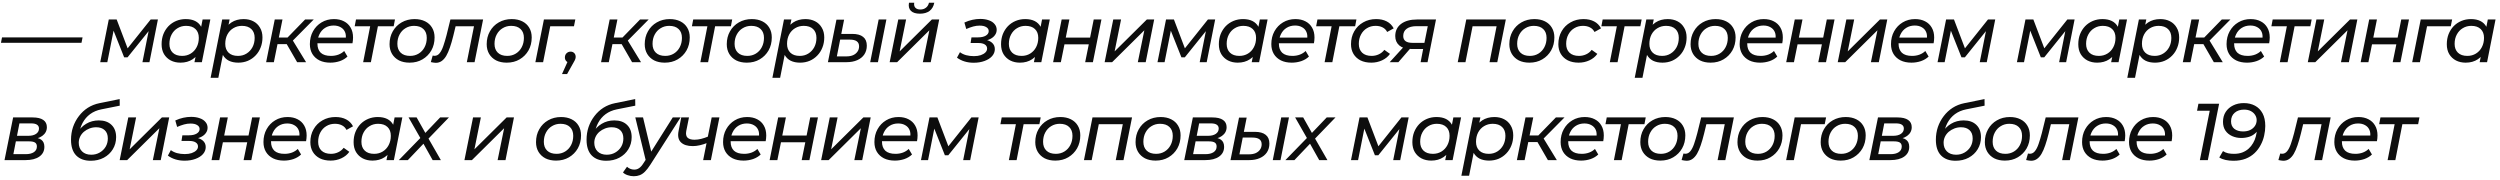 <?xml version="1.0" encoding="UTF-8"?> <svg xmlns="http://www.w3.org/2000/svg" width="485" height="35" viewBox="0 0 485 35" fill="none"><path d="M0.188 8.297L0.391 7.25H16.016L15.812 8.297H0.188ZM19.446 12.062L21.102 3.781H22.634L24.962 9.906H24.337L29.227 3.781H30.634L28.993 12.062H27.634L28.946 5.469L29.18 5.609L24.743 11.125H24.087L21.852 5.5L22.134 5.438L20.821 12.062H19.446ZM35.007 12.156C34.309 12.156 33.684 12.016 33.132 11.734C32.58 11.443 32.142 11.031 31.819 10.5C31.507 9.969 31.351 9.328 31.351 8.578C31.351 7.87 31.465 7.219 31.694 6.625C31.934 6.031 32.262 5.516 32.679 5.078C33.106 4.641 33.606 4.302 34.179 4.062C34.752 3.823 35.371 3.703 36.038 3.703C36.757 3.703 37.366 3.828 37.866 4.078C38.366 4.328 38.752 4.698 39.022 5.188C39.293 5.667 39.429 6.255 39.429 6.953C39.429 7.974 39.252 8.88 38.897 9.672C38.543 10.453 38.033 11.062 37.366 11.5C36.71 11.938 35.923 12.156 35.007 12.156ZM35.335 10.844C35.96 10.844 36.517 10.693 37.007 10.391C37.496 10.088 37.877 9.677 38.147 9.156C38.429 8.625 38.569 8.021 38.569 7.344C38.569 6.615 38.356 6.047 37.929 5.641C37.502 5.224 36.892 5.016 36.1 5.016C35.486 5.016 34.934 5.167 34.444 5.469C33.955 5.76 33.569 6.172 33.288 6.703C33.007 7.224 32.866 7.828 32.866 8.516C32.866 9.234 33.08 9.802 33.507 10.219C33.934 10.635 34.543 10.844 35.335 10.844ZM37.725 12.062L38.163 9.922L38.663 8L38.866 6.031L39.304 3.781H40.804L39.163 12.062H37.725ZM46.232 12.156C45.523 12.156 44.914 12.031 44.404 11.781C43.904 11.521 43.518 11.151 43.247 10.672C42.977 10.182 42.841 9.594 42.841 8.906C42.841 7.865 43.018 6.958 43.372 6.188C43.727 5.406 44.232 4.797 44.888 4.359C45.555 3.922 46.346 3.703 47.263 3.703C47.971 3.703 48.596 3.844 49.138 4.125C49.69 4.406 50.122 4.818 50.435 5.359C50.758 5.891 50.919 6.526 50.919 7.266C50.919 7.974 50.8 8.625 50.56 9.219C50.331 9.812 50.003 10.328 49.576 10.766C49.159 11.203 48.664 11.547 48.091 11.797C47.518 12.037 46.898 12.156 46.232 12.156ZM40.857 15.094L43.107 3.781H44.544L44.107 5.922L43.622 7.844L43.404 9.812L42.357 15.094H40.857ZM46.169 10.844C46.794 10.844 47.346 10.693 47.826 10.391C48.315 10.088 48.701 9.677 48.982 9.156C49.263 8.625 49.404 8.021 49.404 7.344C49.404 6.615 49.19 6.047 48.763 5.641C48.336 5.224 47.727 5.016 46.935 5.016C46.32 5.016 45.763 5.167 45.263 5.469C44.773 5.76 44.388 6.172 44.107 6.703C43.836 7.224 43.701 7.828 43.701 8.516C43.701 9.234 43.914 9.802 44.341 10.219C44.768 10.635 45.378 10.844 46.169 10.844ZM57.644 12.062L55.301 8L56.551 7.438L59.379 12.062H57.644ZM51.629 12.062L53.301 3.781H54.801L53.129 12.062H51.629ZM53.394 8.562L53.629 7.281H56.363L56.129 8.562H53.394ZM56.597 8.094L55.176 7.906L59.191 3.781H60.863L56.597 8.094ZM64.084 12.156C63.271 12.156 62.568 12.01 61.974 11.719C61.381 11.417 60.922 11 60.599 10.469C60.277 9.927 60.115 9.292 60.115 8.562C60.115 7.625 60.318 6.792 60.724 6.062C61.131 5.333 61.683 4.76 62.381 4.344C63.089 3.917 63.891 3.703 64.787 3.703C65.537 3.703 66.188 3.849 66.74 4.141C67.292 4.422 67.719 4.828 68.021 5.359C68.334 5.891 68.49 6.531 68.49 7.281C68.49 7.469 68.48 7.661 68.459 7.859C68.438 8.047 68.412 8.224 68.381 8.391H61.209L61.396 7.297H67.662L67.053 7.672C67.146 7.089 67.105 6.599 66.928 6.203C66.751 5.797 66.469 5.49 66.084 5.281C65.709 5.062 65.256 4.953 64.725 4.953C64.1 4.953 63.547 5.104 63.068 5.406C62.599 5.698 62.235 6.109 61.974 6.641C61.714 7.161 61.584 7.776 61.584 8.484C61.584 9.234 61.797 9.818 62.224 10.234C62.662 10.641 63.323 10.844 64.209 10.844C64.73 10.844 65.214 10.76 65.662 10.594C66.11 10.417 66.48 10.182 66.771 9.891L67.412 10.969C67.016 11.354 66.521 11.651 65.928 11.859C65.334 12.057 64.719 12.156 64.084 12.156ZM70.452 12.062L71.89 4.703L72.171 5.094H68.812L69.062 3.781H76.624L76.374 5.094H72.952L73.39 4.703L71.952 12.062H70.452ZM79.464 12.156C78.672 12.156 77.985 12.01 77.401 11.719C76.828 11.417 76.38 11 76.058 10.469C75.735 9.927 75.573 9.297 75.573 8.578C75.573 7.641 75.781 6.807 76.198 6.078C76.615 5.339 77.188 4.76 77.917 4.344C78.656 3.917 79.495 3.703 80.433 3.703C81.214 3.703 81.896 3.849 82.479 4.141C83.063 4.432 83.511 4.844 83.823 5.375C84.146 5.906 84.308 6.536 84.308 7.266C84.308 8.203 84.099 9.042 83.683 9.781C83.266 10.51 82.693 11.088 81.964 11.516C81.245 11.943 80.412 12.156 79.464 12.156ZM79.558 10.844C80.183 10.844 80.74 10.693 81.229 10.391C81.719 10.088 82.099 9.677 82.37 9.156C82.651 8.625 82.792 8.021 82.792 7.344C82.792 6.615 82.578 6.047 82.151 5.641C81.724 5.224 81.115 5.016 80.323 5.016C79.709 5.016 79.156 5.167 78.667 5.469C78.177 5.76 77.792 6.172 77.511 6.703C77.229 7.224 77.089 7.828 77.089 8.516C77.089 9.234 77.302 9.802 77.729 10.219C78.156 10.635 78.766 10.844 79.558 10.844ZM83.581 12.047L83.941 10.781C84.014 10.792 84.081 10.802 84.144 10.812C84.206 10.823 84.264 10.828 84.316 10.828C84.691 10.828 85.014 10.662 85.284 10.328C85.555 9.995 85.795 9.526 86.003 8.922C86.212 8.318 86.42 7.62 86.628 6.828L87.378 3.781H93.722L92.066 12.062H90.566L92.05 4.625L92.347 5.094H88.097L88.503 4.625L87.941 6.938C87.733 7.792 87.514 8.547 87.284 9.203C87.066 9.849 86.826 10.396 86.566 10.844C86.305 11.281 86.008 11.615 85.675 11.844C85.352 12.073 84.972 12.188 84.534 12.188C84.378 12.188 84.227 12.172 84.081 12.141C83.925 12.12 83.758 12.088 83.581 12.047ZM98.31 12.156C97.518 12.156 96.83 12.01 96.247 11.719C95.674 11.417 95.226 11 94.903 10.469C94.58 9.927 94.419 9.297 94.419 8.578C94.419 7.641 94.627 6.807 95.044 6.078C95.461 5.339 96.034 4.76 96.763 4.344C97.502 3.917 98.341 3.703 99.278 3.703C100.06 3.703 100.742 3.849 101.325 4.141C101.909 4.432 102.356 4.844 102.669 5.375C102.992 5.906 103.153 6.536 103.153 7.266C103.153 8.203 102.945 9.042 102.528 9.781C102.112 10.51 101.539 11.088 100.81 11.516C100.091 11.943 99.257 12.156 98.31 12.156ZM98.403 10.844C99.028 10.844 99.586 10.693 100.075 10.391C100.565 10.088 100.945 9.677 101.216 9.156C101.497 8.625 101.638 8.021 101.638 7.344C101.638 6.615 101.424 6.047 100.997 5.641C100.57 5.224 99.961 5.016 99.169 5.016C98.554 5.016 98.002 5.167 97.513 5.469C97.023 5.76 96.638 6.172 96.356 6.703C96.075 7.224 95.935 7.828 95.935 8.516C95.935 9.234 96.148 9.802 96.575 10.219C97.002 10.635 97.612 10.844 98.403 10.844ZM103.863 12.062L105.52 3.781H111.613L111.348 5.094H106.379L106.816 4.75L105.363 12.062H103.863ZM109.026 14.375L110.448 11.219L110.589 12.156C110.307 12.156 110.068 12.062 109.87 11.875C109.682 11.677 109.589 11.438 109.589 11.156C109.589 10.812 109.698 10.537 109.917 10.328C110.136 10.12 110.396 10.016 110.698 10.016C110.979 10.016 111.214 10.109 111.401 10.297C111.589 10.484 111.682 10.729 111.682 11.031C111.682 11.198 111.651 11.354 111.589 11.5C111.537 11.646 111.448 11.823 111.323 12.031L110.011 14.375H109.026ZM122.622 12.062L120.278 8L121.528 7.438L124.356 12.062H122.622ZM116.606 12.062L118.278 3.781H119.778L118.106 12.062H116.606ZM118.372 8.562L118.606 7.281H121.341L121.106 8.562H118.372ZM121.575 8.094L120.153 7.906L124.169 3.781H125.841L121.575 8.094ZM128.968 12.156C128.176 12.156 127.488 12.01 126.905 11.719C126.332 11.417 125.884 11 125.561 10.469C125.238 9.927 125.077 9.297 125.077 8.578C125.077 7.641 125.285 6.807 125.702 6.078C126.119 5.339 126.691 4.76 127.421 4.344C128.16 3.917 128.999 3.703 129.936 3.703C130.718 3.703 131.4 3.849 131.983 4.141C132.566 4.432 133.014 4.844 133.327 5.375C133.65 5.906 133.811 6.536 133.811 7.266C133.811 8.203 133.603 9.042 133.186 9.781C132.77 10.51 132.197 11.088 131.468 11.516C130.749 11.943 129.915 12.156 128.968 12.156ZM129.061 10.844C129.686 10.844 130.244 10.693 130.733 10.391C131.223 10.088 131.603 9.677 131.874 9.156C132.155 8.625 132.296 8.021 132.296 7.344C132.296 6.615 132.082 6.047 131.655 5.641C131.228 5.224 130.619 5.016 129.827 5.016C129.212 5.016 128.66 5.167 128.171 5.469C127.681 5.76 127.296 6.172 127.014 6.703C126.733 7.224 126.593 7.828 126.593 8.516C126.593 9.234 126.806 9.802 127.233 10.219C127.66 10.635 128.27 10.844 129.061 10.844ZM135.872 12.062L137.31 4.703L137.591 5.094H134.232L134.482 3.781H142.044L141.794 5.094H138.372L138.81 4.703L137.372 12.062H135.872ZM144.884 12.156C144.092 12.156 143.405 12.01 142.821 11.719C142.248 11.417 141.8 11 141.477 10.469C141.155 9.927 140.993 9.297 140.993 8.578C140.993 7.641 141.201 6.807 141.618 6.078C142.035 5.339 142.608 4.76 143.337 4.344C144.076 3.917 144.915 3.703 145.852 3.703C146.634 3.703 147.316 3.849 147.899 4.141C148.483 4.432 148.931 4.844 149.243 5.375C149.566 5.906 149.727 6.536 149.727 7.266C149.727 8.203 149.519 9.042 149.102 9.781C148.686 10.51 148.113 11.088 147.384 11.516C146.665 11.943 145.832 12.156 144.884 12.156ZM144.977 10.844C145.602 10.844 146.16 10.693 146.649 10.391C147.139 10.088 147.519 9.677 147.79 9.156C148.071 8.625 148.212 8.021 148.212 7.344C148.212 6.615 147.998 6.047 147.571 5.641C147.144 5.224 146.535 5.016 145.743 5.016C145.128 5.016 144.576 5.167 144.087 5.469C143.597 5.76 143.212 6.172 142.931 6.703C142.649 7.224 142.509 7.828 142.509 8.516C142.509 9.234 142.722 9.802 143.149 10.219C143.576 10.635 144.186 10.844 144.977 10.844ZM155.219 12.156C154.51 12.156 153.901 12.031 153.391 11.781C152.891 11.521 152.505 11.151 152.234 10.672C151.963 10.182 151.828 9.594 151.828 8.906C151.828 7.865 152.005 6.958 152.359 6.188C152.713 5.406 153.219 4.797 153.875 4.359C154.542 3.922 155.333 3.703 156.25 3.703C156.958 3.703 157.583 3.844 158.125 4.125C158.677 4.406 159.109 4.818 159.422 5.359C159.745 5.891 159.906 6.526 159.906 7.266C159.906 7.974 159.786 8.625 159.547 9.219C159.318 9.812 158.989 10.328 158.562 10.766C158.146 11.203 157.651 11.547 157.078 11.797C156.505 12.037 155.885 12.156 155.219 12.156ZM149.844 15.094L152.094 3.781H153.531L153.094 5.922L152.609 7.844L152.391 9.812L151.344 15.094H149.844ZM155.156 10.844C155.781 10.844 156.333 10.693 156.812 10.391C157.302 10.088 157.687 9.677 157.969 9.156C158.25 8.625 158.391 8.021 158.391 7.344C158.391 6.615 158.177 6.047 157.75 5.641C157.323 5.224 156.713 5.016 155.922 5.016C155.307 5.016 154.75 5.167 154.25 5.469C153.76 5.76 153.375 6.172 153.094 6.703C152.823 7.224 152.687 7.828 152.687 8.516C152.687 9.234 152.901 9.802 153.328 10.219C153.755 10.635 154.364 10.844 155.156 10.844ZM168.819 12.062L170.459 3.781H171.959L170.319 12.062H168.819ZM165.334 6.578C166.272 6.578 166.975 6.771 167.444 7.156C167.923 7.531 168.162 8.099 168.162 8.859C168.162 9.505 168.001 10.073 167.678 10.562C167.355 11.042 166.897 11.412 166.303 11.672C165.72 11.932 165.027 12.062 164.225 12.062H160.616L162.272 3.812H163.756L163.209 6.578H165.334ZM164.225 10.938C164.715 10.938 165.142 10.859 165.506 10.703C165.871 10.537 166.152 10.307 166.35 10.016C166.558 9.724 166.662 9.38 166.662 8.984C166.662 8.12 166.069 7.688 164.881 7.688H162.991L162.35 10.938H164.225ZM172.594 12.062L174.266 3.781H175.782L174.532 9.969L180.782 3.781H182.204L180.563 12.062H179.032L180.297 5.875L174.047 12.062H172.594ZM178.469 2.656C177.678 2.656 177.094 2.474 176.719 2.109C176.344 1.734 176.219 1.208 176.344 0.531H177.36C177.287 0.937 177.36 1.26 177.579 1.5C177.797 1.729 178.12 1.844 178.547 1.844C178.975 1.844 179.334 1.729 179.626 1.5C179.928 1.271 180.126 0.948 180.219 0.531H181.251C181.115 1.229 180.808 1.76 180.329 2.125C179.85 2.479 179.23 2.656 178.469 2.656ZM188.889 12.172C187.628 12.172 186.55 11.844 185.654 11.188L186.233 10.125C186.555 10.375 186.951 10.568 187.42 10.703C187.899 10.828 188.404 10.891 188.936 10.891C189.446 10.891 189.889 10.828 190.264 10.703C190.649 10.568 190.951 10.391 191.17 10.172C191.389 9.953 191.498 9.703 191.498 9.422C191.498 9.078 191.347 8.812 191.045 8.625C190.753 8.438 190.337 8.344 189.795 8.344H188.295L188.467 7.25H189.733C190.358 7.25 190.858 7.141 191.233 6.922C191.618 6.693 191.811 6.396 191.811 6.031C191.811 5.708 191.654 5.453 191.342 5.266C191.04 5.068 190.608 4.969 190.045 4.969C189.628 4.969 189.212 5.026 188.795 5.141C188.389 5.255 187.941 5.417 187.451 5.625L187.092 4.375C187.602 4.135 188.118 3.958 188.639 3.844C189.16 3.729 189.67 3.672 190.17 3.672C190.805 3.672 191.363 3.76 191.842 3.938C192.321 4.104 192.691 4.349 192.951 4.672C193.222 4.984 193.358 5.354 193.358 5.781C193.358 6.156 193.248 6.495 193.029 6.797C192.821 7.099 192.524 7.349 192.139 7.547C191.764 7.745 191.316 7.87 190.795 7.922L190.764 7.641C191.472 7.724 192.019 7.927 192.404 8.25C192.8 8.573 192.998 9 192.998 9.531C192.998 10.031 192.821 10.484 192.467 10.891C192.113 11.287 191.623 11.599 190.998 11.828C190.384 12.057 189.68 12.172 188.889 12.172ZM197.861 12.156C197.163 12.156 196.538 12.016 195.986 11.734C195.434 11.443 194.996 11.031 194.673 10.5C194.361 9.969 194.204 9.328 194.204 8.578C194.204 7.87 194.319 7.219 194.548 6.625C194.788 6.031 195.116 5.516 195.533 5.078C195.96 4.641 196.46 4.302 197.033 4.062C197.606 3.823 198.225 3.703 198.892 3.703C199.611 3.703 200.22 3.828 200.72 4.078C201.22 4.328 201.606 4.698 201.876 5.188C202.147 5.667 202.283 6.255 202.283 6.953C202.283 7.974 202.106 8.88 201.751 9.672C201.397 10.453 200.887 11.062 200.22 11.5C199.564 11.938 198.777 12.156 197.861 12.156ZM198.189 10.844C198.814 10.844 199.371 10.693 199.861 10.391C200.35 10.088 200.731 9.677 201.001 9.156C201.283 8.625 201.423 8.021 201.423 7.344C201.423 6.615 201.21 6.047 200.783 5.641C200.356 5.224 199.746 5.016 198.954 5.016C198.34 5.016 197.788 5.167 197.298 5.469C196.809 5.76 196.423 6.172 196.142 6.703C195.861 7.224 195.72 7.828 195.72 8.516C195.72 9.234 195.934 9.802 196.361 10.219C196.788 10.635 197.397 10.844 198.189 10.844ZM200.579 12.062L201.017 9.922L201.517 8L201.72 6.031L202.158 3.781H203.658L202.017 12.062H200.579ZM204.305 12.062L205.961 3.781H207.461L206.758 7.297H211.476L212.18 3.781H213.68L212.023 12.062H210.523L211.226 8.594H206.508L205.805 12.062H204.305ZM214.3 12.062L215.972 3.781H217.487L216.237 9.969L222.487 3.781H223.909L222.268 12.062H220.737L222.003 5.875L215.753 12.062H214.3ZM224.554 12.062L226.21 3.781H227.742L230.07 9.906H229.445L234.335 3.781H235.742L234.101 12.062H232.742L234.054 5.469L234.289 5.609L229.851 11.125H229.195L226.96 5.5L227.242 5.438L225.929 12.062H224.554ZM240.115 12.156C239.417 12.156 238.792 12.016 238.24 11.734C237.688 11.443 237.25 11.031 236.927 10.5C236.615 9.969 236.458 9.328 236.458 8.578C236.458 7.87 236.573 7.219 236.802 6.625C237.042 6.031 237.37 5.516 237.787 5.078C238.214 4.641 238.714 4.302 239.287 4.062C239.86 3.823 240.479 3.703 241.146 3.703C241.865 3.703 242.474 3.828 242.974 4.078C243.474 4.328 243.86 4.698 244.13 5.188C244.401 5.667 244.537 6.255 244.537 6.953C244.537 7.974 244.36 8.88 244.005 9.672C243.651 10.453 243.141 11.062 242.474 11.5C241.818 11.938 241.031 12.156 240.115 12.156ZM240.443 10.844C241.068 10.844 241.625 10.693 242.115 10.391C242.604 10.088 242.985 9.677 243.255 9.156C243.537 8.625 243.677 8.021 243.677 7.344C243.677 6.615 243.464 6.047 243.037 5.641C242.61 5.224 242 5.016 241.208 5.016C240.594 5.016 240.042 5.167 239.552 5.469C239.063 5.76 238.677 6.172 238.396 6.703C238.115 7.224 237.974 7.828 237.974 8.516C237.974 9.234 238.188 9.802 238.615 10.219C239.042 10.635 239.651 10.844 240.443 10.844ZM242.833 12.062L243.271 9.922L243.771 8L243.974 6.031L244.412 3.781H245.912L244.271 12.062H242.833ZM250.605 12.156C249.793 12.156 249.09 12.01 248.496 11.719C247.902 11.417 247.444 11 247.121 10.469C246.798 9.927 246.637 9.292 246.637 8.562C246.637 7.625 246.84 6.792 247.246 6.062C247.652 5.333 248.204 4.76 248.902 4.344C249.611 3.917 250.413 3.703 251.309 3.703C252.059 3.703 252.71 3.849 253.262 4.141C253.814 4.422 254.241 4.828 254.543 5.359C254.855 5.891 255.012 6.531 255.012 7.281C255.012 7.469 255.001 7.661 254.98 7.859C254.96 8.047 254.934 8.224 254.902 8.391H247.73L247.918 7.297H254.184L253.574 7.672C253.668 7.089 253.626 6.599 253.449 6.203C253.272 5.797 252.991 5.49 252.605 5.281C252.23 5.062 251.777 4.953 251.246 4.953C250.621 4.953 250.069 5.104 249.59 5.406C249.121 5.698 248.757 6.109 248.496 6.641C248.236 7.161 248.105 7.776 248.105 8.484C248.105 9.234 248.319 9.818 248.746 10.234C249.184 10.641 249.845 10.844 250.73 10.844C251.251 10.844 251.736 10.76 252.184 10.594C252.632 10.417 253.001 10.182 253.293 9.891L253.934 10.969C253.538 11.354 253.043 11.651 252.449 11.859C251.855 12.057 251.241 12.156 250.605 12.156ZM256.974 12.062L258.411 4.703L258.693 5.094H255.333L255.583 3.781H263.146L262.896 5.094H259.474L259.911 4.703L258.474 12.062H256.974ZM266.032 12.156C265.23 12.156 264.532 12.01 263.938 11.719C263.355 11.417 262.902 11 262.579 10.469C262.256 9.927 262.095 9.297 262.095 8.578C262.095 7.641 262.303 6.807 262.72 6.078C263.136 5.339 263.715 4.76 264.454 4.344C265.194 3.917 266.032 3.703 266.97 3.703C267.772 3.703 268.459 3.854 269.032 4.156C269.605 4.448 270.053 4.896 270.376 5.5L269.11 6.203C268.902 5.797 268.605 5.5 268.22 5.312C267.845 5.115 267.392 5.016 266.86 5.016C266.235 5.016 265.678 5.167 265.188 5.469C264.699 5.76 264.313 6.172 264.032 6.703C263.751 7.224 263.61 7.828 263.61 8.516C263.61 9.234 263.824 9.802 264.251 10.219C264.688 10.635 265.303 10.844 266.095 10.844C266.584 10.844 267.043 10.745 267.47 10.547C267.907 10.349 268.272 10.057 268.563 9.672L269.657 10.453C269.282 10.984 268.772 11.401 268.126 11.703C267.48 12.005 266.782 12.156 266.032 12.156ZM275.601 12.062L276.163 9.125L276.366 9.5H273.757C272.767 9.5 272.007 9.276 271.476 8.828C270.944 8.37 270.679 7.76 270.679 7C270.679 6 271.054 5.214 271.804 4.641C272.564 4.068 273.601 3.781 274.913 3.781H278.585L276.944 12.062H275.601ZM269.601 12.062L272.491 8.891H274.038L271.288 12.062H269.601ZM276.257 8.719L277.085 4.594L277.241 5.078H274.788C273.976 5.078 273.345 5.245 272.898 5.578C272.45 5.901 272.226 6.37 272.226 6.984C272.226 7.87 272.819 8.312 274.007 8.312H276.554L276.257 8.719ZM282.801 12.062L284.458 3.781H292.129L290.473 12.062H288.973L290.411 4.719L290.692 5.094H285.301L285.754 4.719L284.301 12.062H282.801ZM296.704 12.156C295.912 12.156 295.225 12.01 294.641 11.719C294.068 11.417 293.62 11 293.297 10.469C292.975 9.927 292.813 9.297 292.813 8.578C292.813 7.641 293.021 6.807 293.438 6.078C293.855 5.339 294.428 4.76 295.157 4.344C295.896 3.917 296.735 3.703 297.672 3.703C298.454 3.703 299.136 3.849 299.719 4.141C300.303 4.432 300.751 4.844 301.063 5.375C301.386 5.906 301.547 6.536 301.547 7.266C301.547 8.203 301.339 9.042 300.922 9.781C300.506 10.51 299.933 11.088 299.204 11.516C298.485 11.943 297.652 12.156 296.704 12.156ZM296.797 10.844C297.422 10.844 297.98 10.693 298.469 10.391C298.959 10.088 299.339 9.677 299.61 9.156C299.891 8.625 300.032 8.021 300.032 7.344C300.032 6.615 299.818 6.047 299.391 5.641C298.964 5.224 298.355 5.016 297.563 5.016C296.949 5.016 296.396 5.167 295.907 5.469C295.417 5.76 295.032 6.172 294.751 6.703C294.469 7.224 294.329 7.828 294.329 8.516C294.329 9.234 294.542 9.802 294.969 10.219C295.396 10.635 296.006 10.844 296.797 10.844ZM306.257 12.156C305.455 12.156 304.757 12.01 304.164 11.719C303.58 11.417 303.127 11 302.804 10.469C302.481 9.927 302.32 9.297 302.32 8.578C302.32 7.641 302.528 6.807 302.945 6.078C303.362 5.339 303.94 4.76 304.679 4.344C305.419 3.917 306.257 3.703 307.195 3.703C307.997 3.703 308.685 3.854 309.257 4.156C309.83 4.448 310.278 4.896 310.601 5.5L309.336 6.203C309.127 5.797 308.83 5.5 308.445 5.312C308.07 5.115 307.617 5.016 307.086 5.016C306.461 5.016 305.903 5.167 305.414 5.469C304.924 5.76 304.539 6.172 304.257 6.703C303.976 7.224 303.836 7.828 303.836 8.516C303.836 9.234 304.049 9.802 304.476 10.219C304.914 10.635 305.528 10.844 306.32 10.844C306.81 10.844 307.268 10.745 307.695 10.547C308.132 10.349 308.497 10.057 308.789 9.672L309.882 10.453C309.507 10.984 308.997 11.401 308.351 11.703C307.705 12.005 307.007 12.156 306.257 12.156ZM312.307 12.062L313.744 4.703L314.025 5.094H310.666L310.916 3.781H318.479L318.229 5.094H314.807L315.244 4.703L313.807 12.062H312.307ZM322.512 12.156C321.804 12.156 321.195 12.031 320.684 11.781C320.184 11.521 319.799 11.151 319.528 10.672C319.257 10.182 319.122 9.594 319.122 8.906C319.122 7.865 319.299 6.958 319.653 6.188C320.007 5.406 320.512 4.797 321.169 4.359C321.835 3.922 322.627 3.703 323.544 3.703C324.252 3.703 324.877 3.844 325.419 4.125C325.971 4.406 326.403 4.818 326.715 5.359C327.038 5.891 327.2 6.526 327.2 7.266C327.2 7.974 327.08 8.625 326.84 9.219C326.611 9.812 326.283 10.328 325.856 10.766C325.439 11.203 324.945 11.547 324.372 11.797C323.799 12.037 323.179 12.156 322.512 12.156ZM317.137 15.094L319.387 3.781H320.825L320.387 5.922L319.903 7.844L319.684 9.812L318.637 15.094H317.137ZM322.45 10.844C323.075 10.844 323.627 10.693 324.106 10.391C324.596 10.088 324.981 9.677 325.262 9.156C325.544 8.625 325.684 8.021 325.684 7.344C325.684 6.615 325.471 6.047 325.044 5.641C324.616 5.224 324.007 5.016 323.215 5.016C322.601 5.016 322.044 5.167 321.544 5.469C321.054 5.76 320.669 6.172 320.387 6.703C320.116 7.224 319.981 7.828 319.981 8.516C319.981 9.234 320.195 9.802 320.622 10.219C321.049 10.635 321.658 10.844 322.45 10.844ZM331.862 12.156C331.071 12.156 330.383 12.01 329.8 11.719C329.227 11.417 328.779 11 328.456 10.469C328.133 9.927 327.972 9.297 327.972 8.578C327.972 7.641 328.18 6.807 328.597 6.078C329.013 5.339 329.586 4.76 330.316 4.344C331.055 3.917 331.894 3.703 332.831 3.703C333.612 3.703 334.295 3.849 334.878 4.141C335.461 4.432 335.909 4.844 336.222 5.375C336.545 5.906 336.706 6.536 336.706 7.266C336.706 8.203 336.498 9.042 336.081 9.781C335.665 10.51 335.092 11.088 334.362 11.516C333.644 11.943 332.81 12.156 331.862 12.156ZM331.956 10.844C332.581 10.844 333.138 10.693 333.628 10.391C334.118 10.088 334.498 9.677 334.769 9.156C335.05 8.625 335.191 8.021 335.191 7.344C335.191 6.615 334.977 6.047 334.55 5.641C334.123 5.224 333.513 5.016 332.722 5.016C332.107 5.016 331.555 5.167 331.066 5.469C330.576 5.76 330.191 6.172 329.909 6.703C329.628 7.224 329.487 7.828 329.487 8.516C329.487 9.234 329.701 9.802 330.128 10.219C330.555 10.635 331.165 10.844 331.956 10.844ZM341.463 12.156C340.651 12.156 339.947 12.01 339.354 11.719C338.76 11.417 338.302 11 337.979 10.469C337.656 9.927 337.494 9.292 337.494 8.562C337.494 7.625 337.697 6.792 338.104 6.062C338.51 5.333 339.062 4.76 339.76 4.344C340.468 3.917 341.27 3.703 342.166 3.703C342.916 3.703 343.567 3.849 344.119 4.141C344.671 4.422 345.098 4.828 345.401 5.359C345.713 5.891 345.869 6.531 345.869 7.281C345.869 7.469 345.859 7.661 345.838 7.859C345.817 8.047 345.791 8.224 345.76 8.391H338.588L338.776 7.297H345.041L344.432 7.672C344.526 7.089 344.484 6.599 344.307 6.203C344.13 5.797 343.848 5.49 343.463 5.281C343.088 5.062 342.635 4.953 342.104 4.953C341.479 4.953 340.927 5.104 340.447 5.406C339.979 5.698 339.614 6.109 339.354 6.641C339.093 7.161 338.963 7.776 338.963 8.484C338.963 9.234 339.177 9.818 339.604 10.234C340.041 10.641 340.703 10.844 341.588 10.844C342.109 10.844 342.593 10.76 343.041 10.594C343.489 10.417 343.859 10.182 344.151 9.891L344.791 10.969C344.395 11.354 343.901 11.651 343.307 11.859C342.713 12.057 342.098 12.156 341.463 12.156ZM346.526 12.062L348.182 3.781H349.682L348.979 7.297H353.698L354.401 3.781H355.901L354.245 12.062H352.745L353.448 8.594H348.729L348.026 12.062H346.526ZM356.521 12.062L358.193 3.781H359.709L358.459 9.969L364.709 3.781H366.131L364.49 12.062H362.959L364.224 5.875L357.974 12.062H356.521ZM370.823 12.156C370.01 12.156 369.307 12.01 368.713 11.719C368.12 11.417 367.661 11 367.338 10.469C367.015 9.927 366.854 9.292 366.854 8.562C366.854 7.625 367.057 6.792 367.463 6.062C367.87 5.333 368.422 4.76 369.12 4.344C369.828 3.917 370.63 3.703 371.526 3.703C372.276 3.703 372.927 3.849 373.479 4.141C374.031 4.422 374.458 4.828 374.76 5.359C375.073 5.891 375.229 6.531 375.229 7.281C375.229 7.469 375.219 7.661 375.198 7.859C375.177 8.047 375.151 8.224 375.12 8.391H367.948L368.135 7.297H374.401L373.792 7.672C373.885 7.089 373.844 6.599 373.667 6.203C373.489 5.797 373.208 5.49 372.823 5.281C372.448 5.062 371.995 4.953 371.463 4.953C370.838 4.953 370.286 5.104 369.807 5.406C369.338 5.698 368.974 6.109 368.713 6.641C368.453 7.161 368.323 7.776 368.323 8.484C368.323 9.234 368.536 9.818 368.963 10.234C369.401 10.641 370.062 10.844 370.948 10.844C371.469 10.844 371.953 10.76 372.401 10.594C372.849 10.417 373.219 10.182 373.51 9.891L374.151 10.969C373.755 11.354 373.26 11.651 372.667 11.859C372.073 12.057 371.458 12.156 370.823 12.156ZM375.886 12.062L377.542 3.781H379.073L381.402 9.906H380.777L385.667 3.781H387.073L385.433 12.062H384.073L385.386 5.469L385.62 5.609L381.183 11.125H380.527L378.292 5.5L378.573 5.438L377.261 12.062H375.886ZM391.283 12.062L392.94 3.781H394.471L396.799 9.906H396.174L401.065 3.781H402.471L400.83 12.062H399.471L400.783 5.469L401.018 5.609L396.58 11.125H395.924L393.69 5.5L393.971 5.438L392.658 12.062H391.283ZM406.844 12.156C406.146 12.156 405.521 12.016 404.969 11.734C404.417 11.443 403.979 11.031 403.656 10.5C403.344 9.969 403.188 9.328 403.188 8.578C403.188 7.87 403.302 7.219 403.531 6.625C403.771 6.031 404.099 5.516 404.516 5.078C404.943 4.641 405.443 4.302 406.016 4.062C406.589 3.823 407.208 3.703 407.875 3.703C408.594 3.703 409.203 3.828 409.703 4.078C410.203 4.328 410.589 4.698 410.859 5.188C411.13 5.667 411.266 6.255 411.266 6.953C411.266 7.974 411.089 8.88 410.734 9.672C410.38 10.453 409.87 11.062 409.203 11.5C408.547 11.938 407.761 12.156 406.844 12.156ZM407.172 10.844C407.797 10.844 408.354 10.693 408.844 10.391C409.333 10.088 409.714 9.677 409.984 9.156C410.266 8.625 410.406 8.021 410.406 7.344C410.406 6.615 410.193 6.047 409.766 5.641C409.339 5.224 408.729 5.016 407.938 5.016C407.323 5.016 406.771 5.167 406.281 5.469C405.792 5.76 405.406 6.172 405.125 6.703C404.844 7.224 404.703 7.828 404.703 8.516C404.703 9.234 404.917 9.802 405.344 10.219C405.771 10.635 406.38 10.844 407.172 10.844ZM409.563 12.062L410 9.922L410.5 8L410.703 6.031L411.141 3.781H412.641L411 12.062H409.563ZM418.069 12.156C417.361 12.156 416.751 12.031 416.241 11.781C415.741 11.521 415.355 11.151 415.085 10.672C414.814 10.182 414.678 9.594 414.678 8.906C414.678 7.865 414.855 6.958 415.21 6.188C415.564 5.406 416.069 4.797 416.725 4.359C417.392 3.922 418.184 3.703 419.1 3.703C419.809 3.703 420.434 3.844 420.975 4.125C421.527 4.406 421.96 4.818 422.272 5.359C422.595 5.891 422.756 6.526 422.756 7.266C422.756 7.974 422.637 8.625 422.397 9.219C422.168 9.812 421.84 10.328 421.413 10.766C420.996 11.203 420.501 11.547 419.928 11.797C419.355 12.037 418.736 12.156 418.069 12.156ZM412.694 15.094L414.944 3.781H416.381L415.944 5.922L415.46 7.844L415.241 9.812L414.194 15.094H412.694ZM418.006 10.844C418.631 10.844 419.184 10.693 419.663 10.391C420.152 10.088 420.538 9.677 420.819 9.156C421.1 8.625 421.241 8.021 421.241 7.344C421.241 6.615 421.027 6.047 420.6 5.641C420.173 5.224 419.564 5.016 418.772 5.016C418.158 5.016 417.6 5.167 417.1 5.469C416.611 5.76 416.225 6.172 415.944 6.703C415.673 7.224 415.538 7.828 415.538 8.516C415.538 9.234 415.751 9.802 416.178 10.219C416.605 10.635 417.215 10.844 418.006 10.844ZM429.482 12.062L427.138 8L428.388 7.438L431.216 12.062H429.482ZM423.466 12.062L425.138 3.781H426.638L424.966 12.062H423.466ZM425.232 8.562L425.466 7.281H428.2L427.966 8.562H425.232ZM428.435 8.094L427.013 7.906L431.028 3.781H432.7L428.435 8.094ZM435.921 12.156C435.109 12.156 434.405 12.01 433.812 11.719C433.218 11.417 432.76 11 432.437 10.469C432.114 9.927 431.952 9.292 431.952 8.562C431.952 7.625 432.155 6.792 432.562 6.062C432.968 5.333 433.52 4.76 434.218 4.344C434.926 3.917 435.728 3.703 436.624 3.703C437.374 3.703 438.025 3.849 438.577 4.141C439.129 4.422 439.556 4.828 439.859 5.359C440.171 5.891 440.327 6.531 440.327 7.281C440.327 7.469 440.317 7.661 440.296 7.859C440.275 8.047 440.249 8.224 440.218 8.391H433.046L433.234 7.297H439.499L438.89 7.672C438.984 7.089 438.942 6.599 438.765 6.203C438.588 5.797 438.306 5.49 437.921 5.281C437.546 5.062 437.093 4.953 436.562 4.953C435.937 4.953 435.385 5.104 434.905 5.406C434.437 5.698 434.072 6.109 433.812 6.641C433.551 7.161 433.421 7.776 433.421 8.484C433.421 9.234 433.635 9.818 434.062 10.234C434.499 10.641 435.161 10.844 436.046 10.844C436.567 10.844 437.051 10.76 437.499 10.594C437.947 10.417 438.317 10.182 438.609 9.891L439.249 10.969C438.853 11.354 438.359 11.651 437.765 11.859C437.171 12.057 436.556 12.156 435.921 12.156ZM442.29 12.062L443.727 4.703L444.008 5.094H440.649L440.899 3.781H448.461L448.211 5.094H444.79L445.227 4.703L443.79 12.062H442.29ZM447.714 12.062L449.386 3.781H450.901L449.651 9.969L455.901 3.781H457.323L455.683 12.062H454.151L455.417 5.875L449.167 12.062H447.714ZM457.969 12.062L459.625 3.781H461.125L460.422 7.297H465.14L465.844 3.781H467.344L465.687 12.062H464.187L464.89 8.594H460.172L459.469 12.062H457.969ZM467.964 12.062L469.62 3.781H475.714L475.448 5.094H470.479L470.917 4.75L469.464 12.062H467.964ZM478.336 12.156C477.638 12.156 477.013 12.016 476.461 11.734C475.909 11.443 475.472 11.031 475.149 10.5C474.836 9.969 474.68 9.328 474.68 8.578C474.68 7.87 474.795 7.219 475.024 6.625C475.263 6.031 475.591 5.516 476.008 5.078C476.435 4.641 476.935 4.302 477.508 4.062C478.081 3.823 478.701 3.703 479.367 3.703C480.086 3.703 480.696 3.828 481.196 4.078C481.696 4.328 482.081 4.698 482.352 5.188C482.623 5.667 482.758 6.255 482.758 6.953C482.758 7.974 482.581 8.88 482.227 9.672C481.873 10.453 481.362 11.062 480.696 11.5C480.039 11.938 479.253 12.156 478.336 12.156ZM478.664 10.844C479.289 10.844 479.847 10.693 480.336 10.391C480.826 10.088 481.206 9.677 481.477 9.156C481.758 8.625 481.899 8.021 481.899 7.344C481.899 6.615 481.685 6.047 481.258 5.641C480.831 5.224 480.222 5.016 479.43 5.016C478.815 5.016 478.263 5.167 477.774 5.469C477.284 5.76 476.899 6.172 476.617 6.703C476.336 7.224 476.196 7.828 476.196 8.516C476.196 9.234 476.409 9.802 476.836 10.219C477.263 10.635 477.873 10.844 478.664 10.844ZM481.055 12.062L481.492 9.922L481.992 8L482.196 6.031L482.633 3.781H484.133L482.492 12.062H481.055ZM0.875 31.062L2.547 22.781H6.328C7.234 22.781 7.922 22.943 8.391 23.266C8.859 23.588 9.094 24.057 9.094 24.672C9.094 25.37 8.792 25.938 8.188 26.375C7.594 26.802 6.812 27.016 5.844 27.016L6.047 26.641C6.922 26.641 7.568 26.792 7.984 27.094C8.401 27.385 8.609 27.849 8.609 28.484C8.609 29.287 8.286 29.917 7.641 30.375C6.995 30.833 6.094 31.062 4.938 31.062H0.875ZM2.594 29.906H4.984C5.661 29.906 6.193 29.776 6.578 29.516C6.964 29.255 7.156 28.891 7.156 28.422C7.156 28.068 7.036 27.812 6.797 27.656C6.557 27.5 6.167 27.422 5.625 27.422H3.078L2.594 29.906ZM3.297 26.344H5.547C6.141 26.344 6.625 26.219 7 25.969C7.375 25.708 7.562 25.365 7.562 24.938C7.562 24.604 7.432 24.354 7.172 24.188C6.922 24.021 6.547 23.938 6.047 23.938H3.766L3.297 26.344ZM17.591 31.188C16.393 31.188 15.455 30.844 14.778 30.156C14.112 29.469 13.778 28.453 13.778 27.109C13.778 26.245 13.909 25.422 14.169 24.641C14.44 23.859 14.82 23.151 15.31 22.516C15.799 21.87 16.377 21.333 17.044 20.906C17.721 20.479 18.471 20.182 19.294 20.016L23.216 19.219L23.231 20.5L19.638 21.219C18.815 21.385 18.096 21.693 17.481 22.141C16.877 22.588 16.388 23.162 16.013 23.859C15.648 24.547 15.409 25.349 15.294 26.266L14.888 25.922C15.377 25.078 15.987 24.443 16.716 24.016C17.445 23.578 18.263 23.359 19.169 23.359C20.211 23.359 21.028 23.646 21.622 24.219C22.226 24.792 22.528 25.588 22.528 26.609C22.528 27.474 22.315 28.255 21.888 28.953C21.471 29.641 20.888 30.188 20.138 30.594C19.398 30.99 18.549 31.188 17.591 31.188ZM17.7 30.016C18.315 30.016 18.862 29.875 19.341 29.594C19.83 29.312 20.216 28.938 20.497 28.469C20.778 27.99 20.919 27.453 20.919 26.859C20.919 26.162 20.716 25.625 20.31 25.25C19.914 24.875 19.362 24.688 18.653 24.688C18.205 24.688 17.778 24.766 17.372 24.922C16.966 25.078 16.601 25.292 16.278 25.562C15.966 25.833 15.721 26.151 15.544 26.516C15.367 26.88 15.278 27.271 15.278 27.688C15.278 28.385 15.492 28.948 15.919 29.375C16.356 29.802 16.95 30.016 17.7 30.016ZM23.216 31.062L24.888 22.781H26.403L25.153 28.969L31.403 22.781H32.825L31.184 31.062H29.653L30.919 24.875L24.669 31.062H23.216ZM35.802 31.172C34.541 31.172 33.463 30.844 32.567 30.188L33.145 29.125C33.468 29.375 33.864 29.568 34.333 29.703C34.812 29.828 35.317 29.891 35.849 29.891C36.359 29.891 36.802 29.828 37.177 29.703C37.562 29.568 37.864 29.391 38.083 29.172C38.302 28.953 38.411 28.703 38.411 28.422C38.411 28.078 38.26 27.812 37.958 27.625C37.666 27.438 37.25 27.344 36.708 27.344H35.208L35.38 26.25H36.645C37.27 26.25 37.77 26.141 38.145 25.922C38.531 25.693 38.724 25.396 38.724 25.031C38.724 24.708 38.567 24.453 38.255 24.266C37.953 24.068 37.52 23.969 36.958 23.969C36.541 23.969 36.125 24.026 35.708 24.141C35.302 24.255 34.854 24.417 34.364 24.625L34.005 23.375C34.515 23.135 35.031 22.958 35.552 22.844C36.072 22.729 36.583 22.672 37.083 22.672C37.718 22.672 38.276 22.76 38.755 22.938C39.234 23.104 39.604 23.349 39.864 23.672C40.135 23.984 40.27 24.354 40.27 24.781C40.27 25.156 40.161 25.495 39.942 25.797C39.734 26.099 39.437 26.349 39.052 26.547C38.677 26.745 38.229 26.87 37.708 26.922L37.677 26.641C38.385 26.724 38.932 26.927 39.317 27.25C39.713 27.573 39.911 28 39.911 28.531C39.911 29.031 39.734 29.484 39.38 29.891C39.026 30.287 38.536 30.599 37.911 30.828C37.296 31.057 36.593 31.172 35.802 31.172ZM41.039 31.062L42.695 22.781H44.195L43.492 26.297H48.211L48.914 22.781H50.414L48.758 31.062H47.258L47.961 27.594H43.242L42.539 31.062H41.039ZM55.081 31.156C54.269 31.156 53.566 31.01 52.972 30.719C52.378 30.417 51.92 30 51.597 29.469C51.274 28.927 51.112 28.292 51.112 27.562C51.112 26.625 51.316 25.792 51.722 25.062C52.128 24.333 52.68 23.76 53.378 23.344C54.086 22.917 54.889 22.703 55.784 22.703C56.534 22.703 57.185 22.849 57.737 23.141C58.289 23.422 58.717 23.828 59.019 24.359C59.331 24.891 59.487 25.531 59.487 26.281C59.487 26.469 59.477 26.662 59.456 26.859C59.435 27.047 59.409 27.224 59.378 27.391H52.206L52.394 26.297H58.659L58.05 26.672C58.144 26.088 58.102 25.599 57.925 25.203C57.748 24.797 57.467 24.49 57.081 24.281C56.706 24.062 56.253 23.953 55.722 23.953C55.097 23.953 54.545 24.104 54.066 24.406C53.597 24.698 53.232 25.109 52.972 25.641C52.711 26.162 52.581 26.776 52.581 27.484C52.581 28.234 52.795 28.818 53.222 29.234C53.659 29.641 54.321 29.844 55.206 29.844C55.727 29.844 56.211 29.76 56.659 29.594C57.107 29.417 57.477 29.182 57.769 28.891L58.409 29.969C58.014 30.354 57.519 30.651 56.925 30.859C56.331 31.057 55.717 31.156 55.081 31.156ZM64.144 31.156C63.342 31.156 62.644 31.01 62.051 30.719C61.467 30.417 61.014 30 60.691 29.469C60.368 28.927 60.207 28.297 60.207 27.578C60.207 26.641 60.415 25.807 60.832 25.078C61.249 24.338 61.827 23.76 62.566 23.344C63.306 22.917 64.144 22.703 65.082 22.703C65.884 22.703 66.572 22.854 67.144 23.156C67.717 23.448 68.165 23.896 68.488 24.5L67.222 25.203C67.014 24.797 66.717 24.5 66.332 24.312C65.957 24.115 65.504 24.016 64.972 24.016C64.347 24.016 63.79 24.167 63.301 24.469C62.811 24.76 62.426 25.172 62.144 25.703C61.863 26.224 61.722 26.828 61.722 27.516C61.722 28.234 61.936 28.802 62.363 29.219C62.801 29.635 63.415 29.844 64.207 29.844C64.697 29.844 65.155 29.745 65.582 29.547C66.019 29.349 66.384 29.057 66.676 28.672L67.769 29.453C67.394 29.984 66.884 30.401 66.238 30.703C65.592 31.005 64.894 31.156 64.144 31.156ZM72.257 31.156C71.559 31.156 70.934 31.016 70.382 30.734C69.829 30.443 69.392 30.031 69.069 29.5C68.757 28.969 68.6 28.328 68.6 27.578C68.6 26.87 68.715 26.219 68.944 25.625C69.184 25.031 69.512 24.516 69.928 24.078C70.355 23.641 70.855 23.302 71.428 23.062C72.001 22.823 72.621 22.703 73.288 22.703C74.007 22.703 74.616 22.828 75.116 23.078C75.616 23.328 76.001 23.698 76.272 24.188C76.543 24.667 76.678 25.255 76.678 25.953C76.678 26.974 76.501 27.88 76.147 28.672C75.793 29.453 75.282 30.062 74.616 30.5C73.96 30.938 73.173 31.156 72.257 31.156ZM72.585 29.844C73.21 29.844 73.767 29.693 74.257 29.391C74.746 29.088 75.126 28.677 75.397 28.156C75.678 27.625 75.819 27.021 75.819 26.344C75.819 25.615 75.605 25.047 75.178 24.641C74.751 24.224 74.142 24.016 73.35 24.016C72.736 24.016 72.184 24.167 71.694 24.469C71.204 24.76 70.819 25.172 70.538 25.703C70.257 26.224 70.116 26.828 70.116 27.516C70.116 28.234 70.329 28.802 70.757 29.219C71.184 29.635 71.793 29.844 72.585 29.844ZM74.975 31.062L75.413 28.922L75.913 27L76.116 25.031L76.553 22.781H78.053L76.413 31.062H74.975ZM77.372 31.062L81.919 26.391L81.763 27.156L79.263 22.781H80.825L82.778 26.25L82.091 26.234L85.388 22.781H87.091L82.747 27.281L82.872 26.438L85.528 31.062H83.935L81.903 27.438H82.575L79.122 31.062H77.372ZM90.1 31.062L91.772 22.781H93.287L92.037 28.969L98.287 22.781H99.709L98.069 31.062H96.537L97.803 24.875L91.553 31.062H90.1ZM107.879 31.156C107.087 31.156 106.399 31.01 105.816 30.719C105.243 30.417 104.795 30 104.472 29.469C104.149 28.927 103.988 28.297 103.988 27.578C103.988 26.641 104.196 25.807 104.613 25.078C105.03 24.338 105.603 23.76 106.332 23.344C107.071 22.917 107.91 22.703 108.847 22.703C109.629 22.703 110.311 22.849 110.894 23.141C111.478 23.432 111.926 23.844 112.238 24.375C112.561 24.906 112.722 25.537 112.722 26.266C112.722 27.203 112.514 28.042 112.097 28.781C111.681 29.51 111.108 30.088 110.379 30.516C109.66 30.943 108.827 31.156 107.879 31.156ZM107.972 29.844C108.597 29.844 109.155 29.693 109.644 29.391C110.134 29.088 110.514 28.677 110.785 28.156C111.066 27.625 111.207 27.021 111.207 26.344C111.207 25.615 110.993 25.047 110.566 24.641C110.139 24.224 109.53 24.016 108.738 24.016C108.123 24.016 107.571 24.167 107.082 24.469C106.592 24.76 106.207 25.172 105.926 25.703C105.644 26.224 105.504 26.828 105.504 27.516C105.504 28.234 105.717 28.802 106.144 29.219C106.571 29.635 107.181 29.844 107.972 29.844ZM117.604 31.188C116.406 31.188 115.469 30.844 114.792 30.156C114.125 29.469 113.792 28.453 113.792 27.109C113.792 26.245 113.922 25.422 114.182 24.641C114.453 23.859 114.833 23.151 115.323 22.516C115.813 21.87 116.391 21.333 117.057 20.906C117.734 20.479 118.484 20.182 119.307 20.016L123.229 19.219L123.245 20.5L119.651 21.219C118.828 21.385 118.109 21.693 117.495 22.141C116.891 22.588 116.401 23.162 116.026 23.859C115.662 24.547 115.422 25.349 115.307 26.266L114.901 25.922C115.391 25.078 116 24.443 116.729 24.016C117.458 23.578 118.276 23.359 119.182 23.359C120.224 23.359 121.042 23.646 121.635 24.219C122.24 24.792 122.542 25.588 122.542 26.609C122.542 27.474 122.328 28.255 121.901 28.953C121.484 29.641 120.901 30.188 120.151 30.594C119.412 30.99 118.563 31.188 117.604 31.188ZM117.714 30.016C118.328 30.016 118.875 29.875 119.354 29.594C119.844 29.312 120.229 28.938 120.51 28.469C120.792 27.99 120.932 27.453 120.932 26.859C120.932 26.162 120.729 25.625 120.323 25.25C119.927 24.875 119.375 24.688 118.667 24.688C118.219 24.688 117.792 24.766 117.385 24.922C116.979 25.078 116.615 25.292 116.292 25.562C115.979 25.833 115.734 26.151 115.557 26.516C115.38 26.88 115.292 27.271 115.292 27.688C115.292 28.385 115.505 28.948 115.932 29.375C116.37 29.802 116.964 30.016 117.714 30.016ZM122.938 34.188C122.542 34.188 122.151 34.12 121.766 33.984C121.38 33.859 121.078 33.682 120.86 33.453L121.641 32.344C121.818 32.521 122.026 32.656 122.266 32.75C122.495 32.854 122.755 32.906 123.047 32.906C123.391 32.906 123.698 32.812 123.969 32.625C124.25 32.448 124.537 32.13 124.828 31.672L125.61 30.469L125.781 30.297L130.516 22.781H132.031L126.156 31.969C125.792 32.531 125.448 32.974 125.125 33.297C124.802 33.62 124.464 33.849 124.11 33.984C123.766 34.12 123.375 34.188 122.938 34.188ZM125.328 31.328L123.25 22.781H124.75L126.516 30.156L125.328 31.328ZM137.254 27.703C136.775 27.901 136.291 28.057 135.801 28.172C135.322 28.287 134.853 28.344 134.395 28.344C133.364 28.344 132.598 28.099 132.098 27.609C131.598 27.12 131.447 26.385 131.645 25.406L132.161 22.781H133.661L133.129 25.438C133.025 26.021 133.114 26.448 133.395 26.719C133.687 26.979 134.129 27.109 134.723 27.109C135.15 27.109 135.588 27.052 136.036 26.938C136.484 26.823 136.937 26.672 137.395 26.484L137.254 27.703ZM136.411 31.062L138.067 22.781H139.567L137.911 31.062H136.411ZM144.245 31.156C143.432 31.156 142.729 31.01 142.136 30.719C141.542 30.417 141.084 30 140.761 29.469C140.438 28.927 140.276 28.292 140.276 27.562C140.276 26.625 140.479 25.792 140.886 25.062C141.292 24.333 141.844 23.76 142.542 23.344C143.25 22.917 144.052 22.703 144.948 22.703C145.698 22.703 146.349 22.849 146.901 23.141C147.453 23.422 147.88 23.828 148.182 24.359C148.495 24.891 148.651 25.531 148.651 26.281C148.651 26.469 148.641 26.662 148.62 26.859C148.599 27.047 148.573 27.224 148.542 27.391H141.37L141.557 26.297H147.823L147.214 26.672C147.307 26.088 147.266 25.599 147.089 25.203C146.912 24.797 146.63 24.49 146.245 24.281C145.87 24.062 145.417 23.953 144.886 23.953C144.261 23.953 143.709 24.104 143.229 24.406C142.761 24.698 142.396 25.109 142.136 25.641C141.875 26.162 141.745 26.776 141.745 27.484C141.745 28.234 141.959 28.818 142.386 29.234C142.823 29.641 143.485 29.844 144.37 29.844C144.891 29.844 145.375 29.76 145.823 29.594C146.271 29.417 146.641 29.182 146.932 28.891L147.573 29.969C147.177 30.354 146.682 30.651 146.089 30.859C145.495 31.057 144.88 31.156 144.245 31.156ZM149.308 31.062L150.964 22.781H152.464L151.761 26.297H156.48L157.183 22.781H158.683L157.027 31.062H155.527L156.23 27.594H151.511L150.808 31.062H149.308ZM159.303 31.062L160.975 22.781H162.491L161.241 28.969L167.491 22.781H168.913L167.272 31.062H165.741L167.006 24.875L160.756 31.062H159.303ZM173.605 31.156C172.792 31.156 172.089 31.01 171.495 30.719C170.902 30.417 170.443 30 170.12 29.469C169.797 28.927 169.636 28.292 169.636 27.562C169.636 26.625 169.839 25.792 170.245 25.062C170.652 24.333 171.204 23.76 171.902 23.344C172.61 22.917 173.412 22.703 174.308 22.703C175.058 22.703 175.709 22.849 176.261 23.141C176.813 23.422 177.24 23.828 177.542 24.359C177.855 24.891 178.011 25.531 178.011 26.281C178.011 26.469 178.001 26.662 177.98 26.859C177.959 27.047 177.933 27.224 177.902 27.391H170.73L170.917 26.297H177.183L176.573 26.672C176.667 26.088 176.626 25.599 176.448 25.203C176.271 24.797 175.99 24.49 175.605 24.281C175.23 24.062 174.777 23.953 174.245 23.953C173.62 23.953 173.068 24.104 172.589 24.406C172.12 24.698 171.756 25.109 171.495 25.641C171.235 26.162 171.105 26.776 171.105 27.484C171.105 28.234 171.318 28.818 171.745 29.234C172.183 29.641 172.844 29.844 173.73 29.844C174.251 29.844 174.735 29.76 175.183 29.594C175.631 29.417 176.001 29.182 176.292 28.891L176.933 29.969C176.537 30.354 176.042 30.651 175.448 30.859C174.855 31.057 174.24 31.156 173.605 31.156ZM178.668 31.062L180.324 22.781H181.855L184.184 28.906H183.559L188.449 22.781H189.855L188.215 31.062H186.855L188.168 24.469L188.402 24.609L183.965 30.125H183.309L181.074 24.5L181.355 24.438L180.043 31.062H178.668ZM195.722 31.062L197.159 23.703L197.44 24.094H194.081L194.331 22.781H201.893L201.643 24.094H198.222L198.659 23.703L197.222 31.062H195.722ZM204.733 31.156C203.941 31.156 203.254 31.01 202.67 30.719C202.097 30.417 201.65 30 201.327 29.469C201.004 28.927 200.842 28.297 200.842 27.578C200.842 26.641 201.051 25.807 201.467 25.078C201.884 24.338 202.457 23.76 203.186 23.344C203.926 22.917 204.764 22.703 205.702 22.703C206.483 22.703 207.165 22.849 207.749 23.141C208.332 23.432 208.78 23.844 209.092 24.375C209.415 24.906 209.577 25.537 209.577 26.266C209.577 27.203 209.368 28.042 208.952 28.781C208.535 29.51 207.962 30.088 207.233 30.516C206.514 30.943 205.681 31.156 204.733 31.156ZM204.827 29.844C205.452 29.844 206.009 29.693 206.499 29.391C206.988 29.088 207.368 28.677 207.639 28.156C207.92 27.625 208.061 27.021 208.061 26.344C208.061 25.615 207.847 25.047 207.42 24.641C206.993 24.224 206.384 24.016 205.592 24.016C204.978 24.016 204.426 24.167 203.936 24.469C203.446 24.76 203.061 25.172 202.78 25.703C202.499 26.224 202.358 26.828 202.358 27.516C202.358 28.234 202.571 28.802 202.999 29.219C203.426 29.635 204.035 29.844 204.827 29.844ZM210.287 31.062L211.943 22.781H219.615L217.958 31.062H216.458L217.896 23.719L218.177 24.094H212.787L213.24 23.719L211.787 31.062H210.287ZM224.189 31.156C223.397 31.156 222.71 31.01 222.127 30.719C221.554 30.417 221.106 30 220.783 29.469C220.46 28.927 220.298 28.297 220.298 27.578C220.298 26.641 220.507 25.807 220.923 25.078C221.34 24.338 221.913 23.76 222.642 23.344C223.382 22.917 224.22 22.703 225.158 22.703C225.939 22.703 226.621 22.849 227.205 23.141C227.788 23.432 228.236 23.844 228.548 24.375C228.871 24.906 229.033 25.537 229.033 26.266C229.033 27.203 228.825 28.042 228.408 28.781C227.991 29.51 227.418 30.088 226.689 30.516C225.97 30.943 225.137 31.156 224.189 31.156ZM224.283 29.844C224.908 29.844 225.465 29.693 225.955 29.391C226.444 29.088 226.825 28.677 227.095 28.156C227.377 27.625 227.517 27.021 227.517 26.344C227.517 25.615 227.304 25.047 226.877 24.641C226.45 24.224 225.84 24.016 225.048 24.016C224.434 24.016 223.882 24.167 223.392 24.469C222.903 24.76 222.517 25.172 222.236 25.703C221.955 26.224 221.814 26.828 221.814 27.516C221.814 28.234 222.028 28.802 222.455 29.219C222.882 29.635 223.491 29.844 224.283 29.844ZM229.743 31.062L231.415 22.781H235.196C236.102 22.781 236.79 22.943 237.258 23.266C237.727 23.588 237.962 24.057 237.962 24.672C237.962 25.37 237.659 25.938 237.055 26.375C236.462 26.802 235.68 27.016 234.712 27.016L234.915 26.641C235.79 26.641 236.436 26.792 236.852 27.094C237.269 27.385 237.477 27.849 237.477 28.484C237.477 29.287 237.154 29.917 236.508 30.375C235.863 30.833 234.962 31.062 233.805 31.062H229.743ZM231.462 29.906H233.852C234.529 29.906 235.061 29.776 235.446 29.516C235.831 29.255 236.024 28.891 236.024 28.422C236.024 28.068 235.904 27.812 235.665 27.656C235.425 27.5 235.034 27.422 234.493 27.422H231.946L231.462 29.906ZM232.165 26.344H234.415C235.008 26.344 235.493 26.219 235.868 25.969C236.243 25.708 236.43 25.365 236.43 24.938C236.43 24.604 236.3 24.354 236.04 24.188C235.79 24.021 235.415 23.938 234.915 23.938H232.633L232.165 26.344ZM246.919 31.062L248.559 22.781H250.059L248.419 31.062H246.919ZM243.434 25.578C244.372 25.578 245.075 25.771 245.544 26.156C246.023 26.531 246.262 27.099 246.262 27.859C246.262 28.505 246.101 29.073 245.778 29.562C245.455 30.042 244.997 30.412 244.403 30.672C243.82 30.932 243.127 31.062 242.325 31.062H238.716L240.372 22.812H241.856L241.309 25.578H243.434ZM242.325 29.938C242.815 29.938 243.242 29.859 243.606 29.703C243.971 29.537 244.252 29.307 244.45 29.016C244.658 28.724 244.762 28.38 244.762 27.984C244.762 27.12 244.169 26.688 242.981 26.688H241.091L240.45 29.938H242.325ZM249.366 31.062L253.913 26.391L253.757 27.156L251.257 22.781H252.819L254.772 26.25L254.085 26.234L257.382 22.781H259.085L254.741 27.281L254.866 26.438L257.522 31.062H255.929L253.897 27.438H254.569L251.116 31.062H249.366ZM262.094 31.062L263.75 22.781H265.281L267.609 28.906H266.984L271.875 22.781H273.281L271.641 31.062H270.281L271.594 24.469L271.828 24.609L267.391 30.125H266.734L264.5 24.5L264.781 24.438L263.469 31.062H262.094ZM277.654 31.156C276.957 31.156 276.332 31.016 275.779 30.734C275.227 30.443 274.79 30.031 274.467 29.5C274.154 28.969 273.998 28.328 273.998 27.578C273.998 26.87 274.113 26.219 274.342 25.625C274.582 25.031 274.91 24.516 275.326 24.078C275.753 23.641 276.253 23.302 276.826 23.062C277.399 22.823 278.019 22.703 278.686 22.703C279.404 22.703 280.014 22.828 280.514 23.078C281.014 23.328 281.399 23.698 281.67 24.188C281.941 24.667 282.076 25.255 282.076 25.953C282.076 26.974 281.899 27.88 281.545 28.672C281.191 29.453 280.68 30.062 280.014 30.5C279.358 30.938 278.571 31.156 277.654 31.156ZM277.983 29.844C278.608 29.844 279.165 29.693 279.654 29.391C280.144 29.088 280.524 28.677 280.795 28.156C281.076 27.625 281.217 27.021 281.217 26.344C281.217 25.615 281.003 25.047 280.576 24.641C280.149 24.224 279.54 24.016 278.748 24.016C278.134 24.016 277.582 24.167 277.092 24.469C276.602 24.76 276.217 25.172 275.936 25.703C275.654 26.224 275.514 26.828 275.514 27.516C275.514 28.234 275.727 28.802 276.154 29.219C276.582 29.635 277.191 29.844 277.983 29.844ZM280.373 31.062L280.811 28.922L281.311 27L281.514 25.031L281.951 22.781H283.451L281.811 31.062H280.373ZM288.88 31.156C288.171 31.156 287.562 31.031 287.051 30.781C286.551 30.521 286.166 30.151 285.895 29.672C285.624 29.182 285.489 28.594 285.489 27.906C285.489 26.865 285.666 25.958 286.02 25.188C286.374 24.406 286.88 23.797 287.536 23.359C288.202 22.922 288.994 22.703 289.911 22.703C290.619 22.703 291.244 22.844 291.786 23.125C292.338 23.406 292.77 23.818 293.083 24.359C293.406 24.891 293.567 25.526 293.567 26.266C293.567 26.974 293.447 27.625 293.208 28.219C292.978 28.812 292.65 29.328 292.223 29.766C291.807 30.203 291.312 30.547 290.739 30.797C290.166 31.037 289.546 31.156 288.88 31.156ZM283.505 34.094L285.755 22.781H287.192L286.755 24.922L286.27 26.844L286.051 28.812L285.005 34.094H283.505ZM288.817 29.844C289.442 29.844 289.994 29.693 290.473 29.391C290.963 29.088 291.348 28.677 291.63 28.156C291.911 27.625 292.051 27.021 292.051 26.344C292.051 25.615 291.838 25.047 291.411 24.641C290.984 24.224 290.374 24.016 289.583 24.016C288.968 24.016 288.411 24.167 287.911 24.469C287.421 24.76 287.036 25.172 286.755 25.703C286.484 26.224 286.348 26.828 286.348 27.516C286.348 28.234 286.562 28.802 286.989 29.219C287.416 29.635 288.025 29.844 288.817 29.844ZM300.292 31.062L297.948 27L299.198 26.438L302.026 31.062H300.292ZM294.276 31.062L295.948 22.781H297.448L295.776 31.062H294.276ZM296.042 27.562L296.276 26.281H299.011L298.776 27.562H296.042ZM299.245 27.094L297.823 26.906L301.839 22.781H303.511L299.245 27.094ZM306.732 31.156C305.919 31.156 305.216 31.01 304.622 30.719C304.028 30.417 303.57 30 303.247 29.469C302.924 28.927 302.763 28.292 302.763 27.562C302.763 26.625 302.966 25.792 303.372 25.062C303.778 24.333 304.331 23.76 305.028 23.344C305.737 22.917 306.539 22.703 307.435 22.703C308.185 22.703 308.836 22.849 309.388 23.141C309.94 23.422 310.367 23.828 310.669 24.359C310.982 24.891 311.138 25.531 311.138 26.281C311.138 26.469 311.127 26.662 311.107 26.859C311.086 27.047 311.06 27.224 311.028 27.391H303.857L304.044 26.297H310.31L309.7 26.672C309.794 26.088 309.752 25.599 309.575 25.203C309.398 24.797 309.117 24.49 308.732 24.281C308.357 24.062 307.903 23.953 307.372 23.953C306.747 23.953 306.195 24.104 305.716 24.406C305.247 24.698 304.883 25.109 304.622 25.641C304.362 26.162 304.232 26.776 304.232 27.484C304.232 28.234 304.445 28.818 304.872 29.234C305.31 29.641 305.971 29.844 306.857 29.844C307.377 29.844 307.862 29.76 308.31 29.594C308.758 29.417 309.127 29.182 309.419 28.891L310.06 29.969C309.664 30.354 309.169 30.651 308.575 30.859C307.982 31.057 307.367 31.156 306.732 31.156ZM313.1 31.062L314.538 23.703L314.819 24.094H311.459L311.709 22.781H319.272L319.022 24.094H315.6L316.038 23.703L314.6 31.062H313.1ZM322.111 31.156C321.32 31.156 320.632 31.01 320.049 30.719C319.476 30.417 319.028 30 318.705 29.469C318.382 28.927 318.221 28.297 318.221 27.578C318.221 26.641 318.429 25.807 318.846 25.078C319.262 24.338 319.835 23.76 320.565 23.344C321.304 22.917 322.143 22.703 323.08 22.703C323.861 22.703 324.544 22.849 325.127 23.141C325.71 23.432 326.158 23.844 326.471 24.375C326.794 24.906 326.955 25.537 326.955 26.266C326.955 27.203 326.747 28.042 326.33 28.781C325.914 29.51 325.341 30.088 324.611 30.516C323.893 30.943 323.059 31.156 322.111 31.156ZM322.205 29.844C322.83 29.844 323.387 29.693 323.877 29.391C324.367 29.088 324.747 28.677 325.018 28.156C325.299 27.625 325.44 27.021 325.44 26.344C325.44 25.615 325.226 25.047 324.799 24.641C324.372 24.224 323.762 24.016 322.971 24.016C322.356 24.016 321.804 24.167 321.315 24.469C320.825 24.76 320.44 25.172 320.158 25.703C319.877 26.224 319.736 26.828 319.736 27.516C319.736 28.234 319.95 28.802 320.377 29.219C320.804 29.635 321.414 29.844 322.205 29.844ZM326.229 31.047L326.589 29.781C326.661 29.792 326.729 29.802 326.792 29.812C326.854 29.823 326.911 29.828 326.964 29.828C327.339 29.828 327.661 29.662 327.932 29.328C328.203 28.995 328.443 28.526 328.651 27.922C328.859 27.318 329.068 26.62 329.276 25.828L330.026 22.781H336.37L334.714 31.062H333.214L334.698 23.625L334.995 24.094H330.745L331.151 23.625L330.589 25.938C330.38 26.792 330.161 27.547 329.932 28.203C329.714 28.849 329.474 29.396 329.214 29.844C328.953 30.281 328.656 30.615 328.323 30.844C328 31.073 327.62 31.188 327.182 31.188C327.026 31.188 326.875 31.172 326.729 31.141C326.573 31.12 326.406 31.088 326.229 31.047ZM340.957 31.156C340.166 31.156 339.478 31.01 338.895 30.719C338.322 30.417 337.874 30 337.551 29.469C337.228 28.927 337.067 28.297 337.067 27.578C337.067 26.641 337.275 25.807 337.692 25.078C338.108 24.338 338.681 23.76 339.41 23.344C340.15 22.917 340.989 22.703 341.926 22.703C342.707 22.703 343.39 22.849 343.973 23.141C344.556 23.432 345.004 23.844 345.317 24.375C345.64 24.906 345.801 25.537 345.801 26.266C345.801 27.203 345.593 28.042 345.176 28.781C344.759 29.51 344.186 30.088 343.457 30.516C342.739 30.943 341.905 31.156 340.957 31.156ZM341.051 29.844C341.676 29.844 342.233 29.693 342.723 29.391C343.212 29.088 343.593 28.677 343.864 28.156C344.145 27.625 344.285 27.021 344.285 26.344C344.285 25.615 344.072 25.047 343.645 24.641C343.218 24.224 342.608 24.016 341.817 24.016C341.202 24.016 340.65 24.167 340.16 24.469C339.671 24.76 339.285 25.172 339.004 25.703C338.723 26.224 338.582 26.828 338.582 27.516C338.582 28.234 338.796 28.802 339.223 29.219C339.65 29.635 340.259 29.844 341.051 29.844ZM346.511 31.062L348.167 22.781H354.261L353.995 24.094H349.027L349.464 23.75L348.011 31.062H346.511ZM357.102 31.156C356.311 31.156 355.623 31.01 355.04 30.719C354.467 30.417 354.019 30 353.696 29.469C353.373 28.927 353.212 28.297 353.212 27.578C353.212 26.641 353.42 25.807 353.837 25.078C354.253 24.338 354.826 23.76 355.555 23.344C356.295 22.917 357.134 22.703 358.071 22.703C358.852 22.703 359.535 22.849 360.118 23.141C360.701 23.432 361.149 23.844 361.462 24.375C361.785 24.906 361.946 25.537 361.946 26.266C361.946 27.203 361.738 28.042 361.321 28.781C360.904 29.51 360.331 30.088 359.602 30.516C358.884 30.943 358.05 31.156 357.102 31.156ZM357.196 29.844C357.821 29.844 358.378 29.693 358.868 29.391C359.358 29.088 359.738 28.677 360.009 28.156C360.29 27.625 360.43 27.021 360.43 26.344C360.43 25.615 360.217 25.047 359.79 24.641C359.363 24.224 358.753 24.016 357.962 24.016C357.347 24.016 356.795 24.167 356.305 24.469C355.816 24.76 355.43 25.172 355.149 25.703C354.868 26.224 354.727 26.828 354.727 27.516C354.727 28.234 354.941 28.802 355.368 29.219C355.795 29.635 356.404 29.844 357.196 29.844ZM362.656 31.062L364.328 22.781H368.109C369.015 22.781 369.703 22.943 370.172 23.266C370.64 23.588 370.875 24.057 370.875 24.672C370.875 25.37 370.573 25.938 369.969 26.375C369.375 26.802 368.594 27.016 367.625 27.016L367.828 26.641C368.703 26.641 369.349 26.792 369.765 27.094C370.182 27.385 370.39 27.849 370.39 28.484C370.39 29.287 370.067 29.917 369.422 30.375C368.776 30.833 367.875 31.062 366.719 31.062H362.656ZM364.375 29.906H366.765C367.442 29.906 367.974 29.776 368.359 29.516C368.745 29.255 368.937 28.891 368.937 28.422C368.937 28.068 368.817 27.812 368.578 27.656C368.338 27.5 367.948 27.422 367.406 27.422H364.859L364.375 29.906ZM365.078 26.344H367.328C367.922 26.344 368.406 26.219 368.781 25.969C369.156 25.708 369.344 25.365 369.344 24.938C369.344 24.604 369.213 24.354 368.953 24.188C368.703 24.021 368.328 23.938 367.828 23.938H365.547L365.078 26.344ZM379.372 31.188C378.174 31.188 377.236 30.844 376.559 30.156C375.893 29.469 375.559 28.453 375.559 27.109C375.559 26.245 375.69 25.422 375.95 24.641C376.221 23.859 376.601 23.151 377.091 22.516C377.58 21.87 378.158 21.333 378.825 20.906C379.502 20.479 380.252 20.182 381.075 20.016L384.997 19.219L385.012 20.5L381.419 21.219C380.596 21.385 379.877 21.693 379.262 22.141C378.658 22.588 378.169 23.162 377.794 23.859C377.429 24.547 377.19 25.349 377.075 26.266L376.669 25.922C377.158 25.078 377.768 24.443 378.497 24.016C379.226 23.578 380.044 23.359 380.95 23.359C381.992 23.359 382.809 23.646 383.403 24.219C384.007 24.792 384.309 25.588 384.309 26.609C384.309 27.474 384.096 28.255 383.669 28.953C383.252 29.641 382.669 30.188 381.919 30.594C381.179 30.99 380.33 31.188 379.372 31.188ZM379.481 30.016C380.096 30.016 380.643 29.875 381.122 29.594C381.611 29.312 381.997 28.938 382.278 28.469C382.559 27.99 382.7 27.453 382.7 26.859C382.7 26.162 382.497 25.625 382.091 25.25C381.695 24.875 381.143 24.688 380.434 24.688C379.986 24.688 379.559 24.766 379.153 24.922C378.747 25.078 378.382 25.292 378.059 25.562C377.747 25.833 377.502 26.151 377.325 26.516C377.148 26.88 377.059 27.271 377.059 27.688C377.059 28.385 377.273 28.948 377.7 29.375C378.137 29.802 378.731 30.016 379.481 30.016ZM388.95 31.156C388.158 31.156 387.471 31.01 386.887 30.719C386.314 30.417 385.866 30 385.544 29.469C385.221 28.927 385.059 28.297 385.059 27.578C385.059 26.641 385.268 25.807 385.684 25.078C386.101 24.338 386.674 23.76 387.403 23.344C388.143 22.917 388.981 22.703 389.919 22.703C390.7 22.703 391.382 22.849 391.965 23.141C392.549 23.432 392.997 23.844 393.309 24.375C393.632 24.906 393.794 25.537 393.794 26.266C393.794 27.203 393.585 28.042 393.169 28.781C392.752 29.51 392.179 30.088 391.45 30.516C390.731 30.943 389.898 31.156 388.95 31.156ZM389.044 29.844C389.669 29.844 390.226 29.693 390.715 29.391C391.205 29.088 391.585 28.677 391.856 28.156C392.137 27.625 392.278 27.021 392.278 26.344C392.278 25.615 392.064 25.047 391.637 24.641C391.21 24.224 390.601 24.016 389.809 24.016C389.195 24.016 388.643 24.167 388.153 24.469C387.663 24.76 387.278 25.172 386.997 25.703C386.715 26.224 386.575 26.828 386.575 27.516C386.575 28.234 386.788 28.802 387.215 29.219C387.643 29.635 388.252 29.844 389.044 29.844ZM393.068 31.047L393.427 29.781C393.5 29.792 393.568 29.802 393.63 29.812C393.693 29.823 393.75 29.828 393.802 29.828C394.177 29.828 394.5 29.662 394.771 29.328C395.041 28.995 395.281 28.526 395.489 27.922C395.698 27.318 395.906 26.62 396.114 25.828L396.864 22.781H403.208L401.552 31.062H400.052L401.536 23.625L401.833 24.094H397.583L397.989 23.625L397.427 25.938C397.219 26.792 397 27.547 396.771 28.203C396.552 28.849 396.312 29.396 396.052 29.844C395.791 30.281 395.495 30.615 395.161 30.844C394.838 31.073 394.458 31.188 394.021 31.188C393.864 31.188 393.713 31.172 393.568 31.141C393.411 31.12 393.245 31.088 393.068 31.047ZM407.889 31.156C407.077 31.156 406.374 31.01 405.78 30.719C405.186 30.417 404.728 30 404.405 29.469C404.082 28.927 403.921 28.292 403.921 27.562C403.921 26.625 404.124 25.792 404.53 25.062C404.936 24.333 405.488 23.76 406.186 23.344C406.895 22.917 407.697 22.703 408.593 22.703C409.343 22.703 409.994 22.849 410.546 23.141C411.098 23.422 411.525 23.828 411.827 24.359C412.139 24.891 412.296 25.531 412.296 26.281C412.296 26.469 412.285 26.662 412.264 26.859C412.244 27.047 412.218 27.224 412.186 27.391H405.014L405.202 26.297H411.468L410.858 26.672C410.952 26.088 410.91 25.599 410.733 25.203C410.556 24.797 410.275 24.49 409.889 24.281C409.514 24.062 409.061 23.953 408.53 23.953C407.905 23.953 407.353 24.104 406.874 24.406C406.405 24.698 406.04 25.109 405.78 25.641C405.52 26.162 405.389 26.776 405.389 27.484C405.389 28.234 405.603 28.818 406.03 29.234C406.468 29.641 407.129 29.844 408.014 29.844C408.535 29.844 409.02 29.76 409.468 29.594C409.915 29.417 410.285 29.182 410.577 28.891L411.218 29.969C410.822 30.354 410.327 30.651 409.733 30.859C409.139 31.057 408.525 31.156 407.889 31.156ZM417 31.156C416.187 31.156 415.484 31.01 414.89 30.719C414.296 30.417 413.838 30 413.515 29.469C413.192 28.927 413.031 28.292 413.031 27.562C413.031 26.625 413.234 25.792 413.64 25.062C414.046 24.333 414.598 23.76 415.296 23.344C416.005 22.917 416.807 22.703 417.703 22.703C418.453 22.703 419.104 22.849 419.656 23.141C420.208 23.422 420.635 23.828 420.937 24.359C421.25 24.891 421.406 25.531 421.406 26.281C421.406 26.469 421.395 26.662 421.375 26.859C421.354 27.047 421.328 27.224 421.296 27.391H414.125L414.312 26.297H420.578L419.968 26.672C420.062 26.088 420.02 25.599 419.843 25.203C419.666 24.797 419.385 24.49 419 24.281C418.625 24.062 418.171 23.953 417.64 23.953C417.015 23.953 416.463 24.104 415.984 24.406C415.515 24.698 415.151 25.109 414.89 25.641C414.63 26.162 414.5 26.776 414.5 27.484C414.5 28.234 414.713 28.818 415.14 29.234C415.578 29.641 416.239 29.844 417.125 29.844C417.645 29.844 418.13 29.76 418.578 29.594C419.026 29.417 419.395 29.182 419.687 28.891L420.328 29.969C419.932 30.354 419.437 30.651 418.843 30.859C418.25 31.057 417.635 31.156 417 31.156ZM426.775 31.062L428.821 20.812L429.368 21.484H426.228L426.493 20.125H430.509L428.321 31.062H426.775ZM435.308 20C436.12 20 436.839 20.167 437.464 20.5C438.089 20.833 438.578 21.328 438.933 21.984C439.287 22.641 439.464 23.458 439.464 24.438C439.464 25.052 439.391 25.677 439.245 26.312C439.11 26.938 438.886 27.542 438.573 28.125C438.271 28.708 437.875 29.234 437.386 29.703C436.907 30.162 436.323 30.526 435.636 30.797C434.959 31.057 434.177 31.188 433.292 31.188C432.761 31.188 432.25 31.135 431.761 31.031C431.282 30.927 430.875 30.766 430.542 30.547L431.261 29.312C431.552 29.51 431.881 29.651 432.245 29.734C432.61 29.807 432.99 29.844 433.386 29.844C434 29.844 434.542 29.755 435.011 29.578C435.49 29.391 435.901 29.141 436.245 28.828C436.589 28.516 436.875 28.156 437.104 27.75C437.344 27.344 437.521 26.912 437.636 26.453C437.761 25.995 437.828 25.537 437.839 25.078C437.86 24.787 437.87 24.568 437.87 24.422C437.881 24.276 437.886 24.151 437.886 24.047L438.511 24.266C438.313 24.87 438.026 25.359 437.651 25.734C437.276 26.109 436.844 26.375 436.354 26.531C435.865 26.688 435.349 26.766 434.808 26.766C434.172 26.766 433.584 26.646 433.042 26.406C432.5 26.167 432.068 25.818 431.745 25.359C431.422 24.891 431.261 24.318 431.261 23.641C431.261 22.891 431.438 22.245 431.792 21.703C432.146 21.162 432.625 20.745 433.229 20.453C433.834 20.151 434.526 20 435.308 20ZM435.339 21.266C434.599 21.266 433.995 21.469 433.526 21.875C433.058 22.281 432.823 22.838 432.823 23.547C432.823 24.172 433.037 24.656 433.464 25C433.901 25.333 434.464 25.5 435.151 25.5C435.683 25.5 436.146 25.406 436.542 25.219C436.938 25.021 437.245 24.755 437.464 24.422C437.683 24.088 437.792 23.713 437.792 23.297C437.792 22.953 437.698 22.63 437.511 22.328C437.323 22.016 437.047 21.76 436.683 21.562C436.328 21.365 435.881 21.266 435.339 21.266ZM442.007 31.047L442.366 29.781C442.439 29.792 442.507 29.802 442.569 29.812C442.632 29.823 442.689 29.828 442.741 29.828C443.116 29.828 443.439 29.662 443.71 29.328C443.981 28.995 444.22 28.526 444.429 27.922C444.637 27.318 444.845 26.62 445.054 25.828L445.804 22.781H452.147L450.491 31.062H448.991L450.475 23.625L450.772 24.094H446.522L446.929 23.625L446.366 25.938C446.158 26.792 445.939 27.547 445.71 28.203C445.491 28.849 445.252 29.396 444.991 29.844C444.731 30.281 444.434 30.615 444.1 30.844C443.778 31.073 443.397 31.188 442.96 31.188C442.804 31.188 442.653 31.172 442.507 31.141C442.35 31.12 442.184 31.088 442.007 31.047ZM456.829 31.156C456.016 31.156 455.313 31.01 454.719 30.719C454.125 30.417 453.667 30 453.344 29.469C453.021 28.927 452.86 28.292 452.86 27.562C452.86 26.625 453.063 25.792 453.469 25.062C453.875 24.333 454.428 23.76 455.125 23.344C455.834 22.917 456.636 22.703 457.532 22.703C458.282 22.703 458.933 22.849 459.485 23.141C460.037 23.422 460.464 23.828 460.766 24.359C461.079 24.891 461.235 25.531 461.235 26.281C461.235 26.469 461.224 26.662 461.204 26.859C461.183 27.047 461.157 27.224 461.125 27.391H453.954L454.141 26.297H460.407L459.797 26.672C459.891 26.088 459.849 25.599 459.672 25.203C459.495 24.797 459.214 24.49 458.829 24.281C458.454 24.062 458 23.953 457.469 23.953C456.844 23.953 456.292 24.104 455.813 24.406C455.344 24.698 454.98 25.109 454.719 25.641C454.459 26.162 454.329 26.776 454.329 27.484C454.329 28.234 454.542 28.818 454.969 29.234C455.407 29.641 456.068 29.844 456.954 29.844C457.474 29.844 457.959 29.76 458.407 29.594C458.855 29.417 459.224 29.182 459.516 28.891L460.157 29.969C459.761 30.354 459.266 30.651 458.672 30.859C458.079 31.057 457.464 31.156 456.829 31.156ZM463.197 31.062L464.635 23.703L464.916 24.094H461.557L461.807 22.781H469.369L469.119 24.094H465.697L466.135 23.703L464.697 31.062H463.197Z" fill="#0D0D0D"></path></svg> 